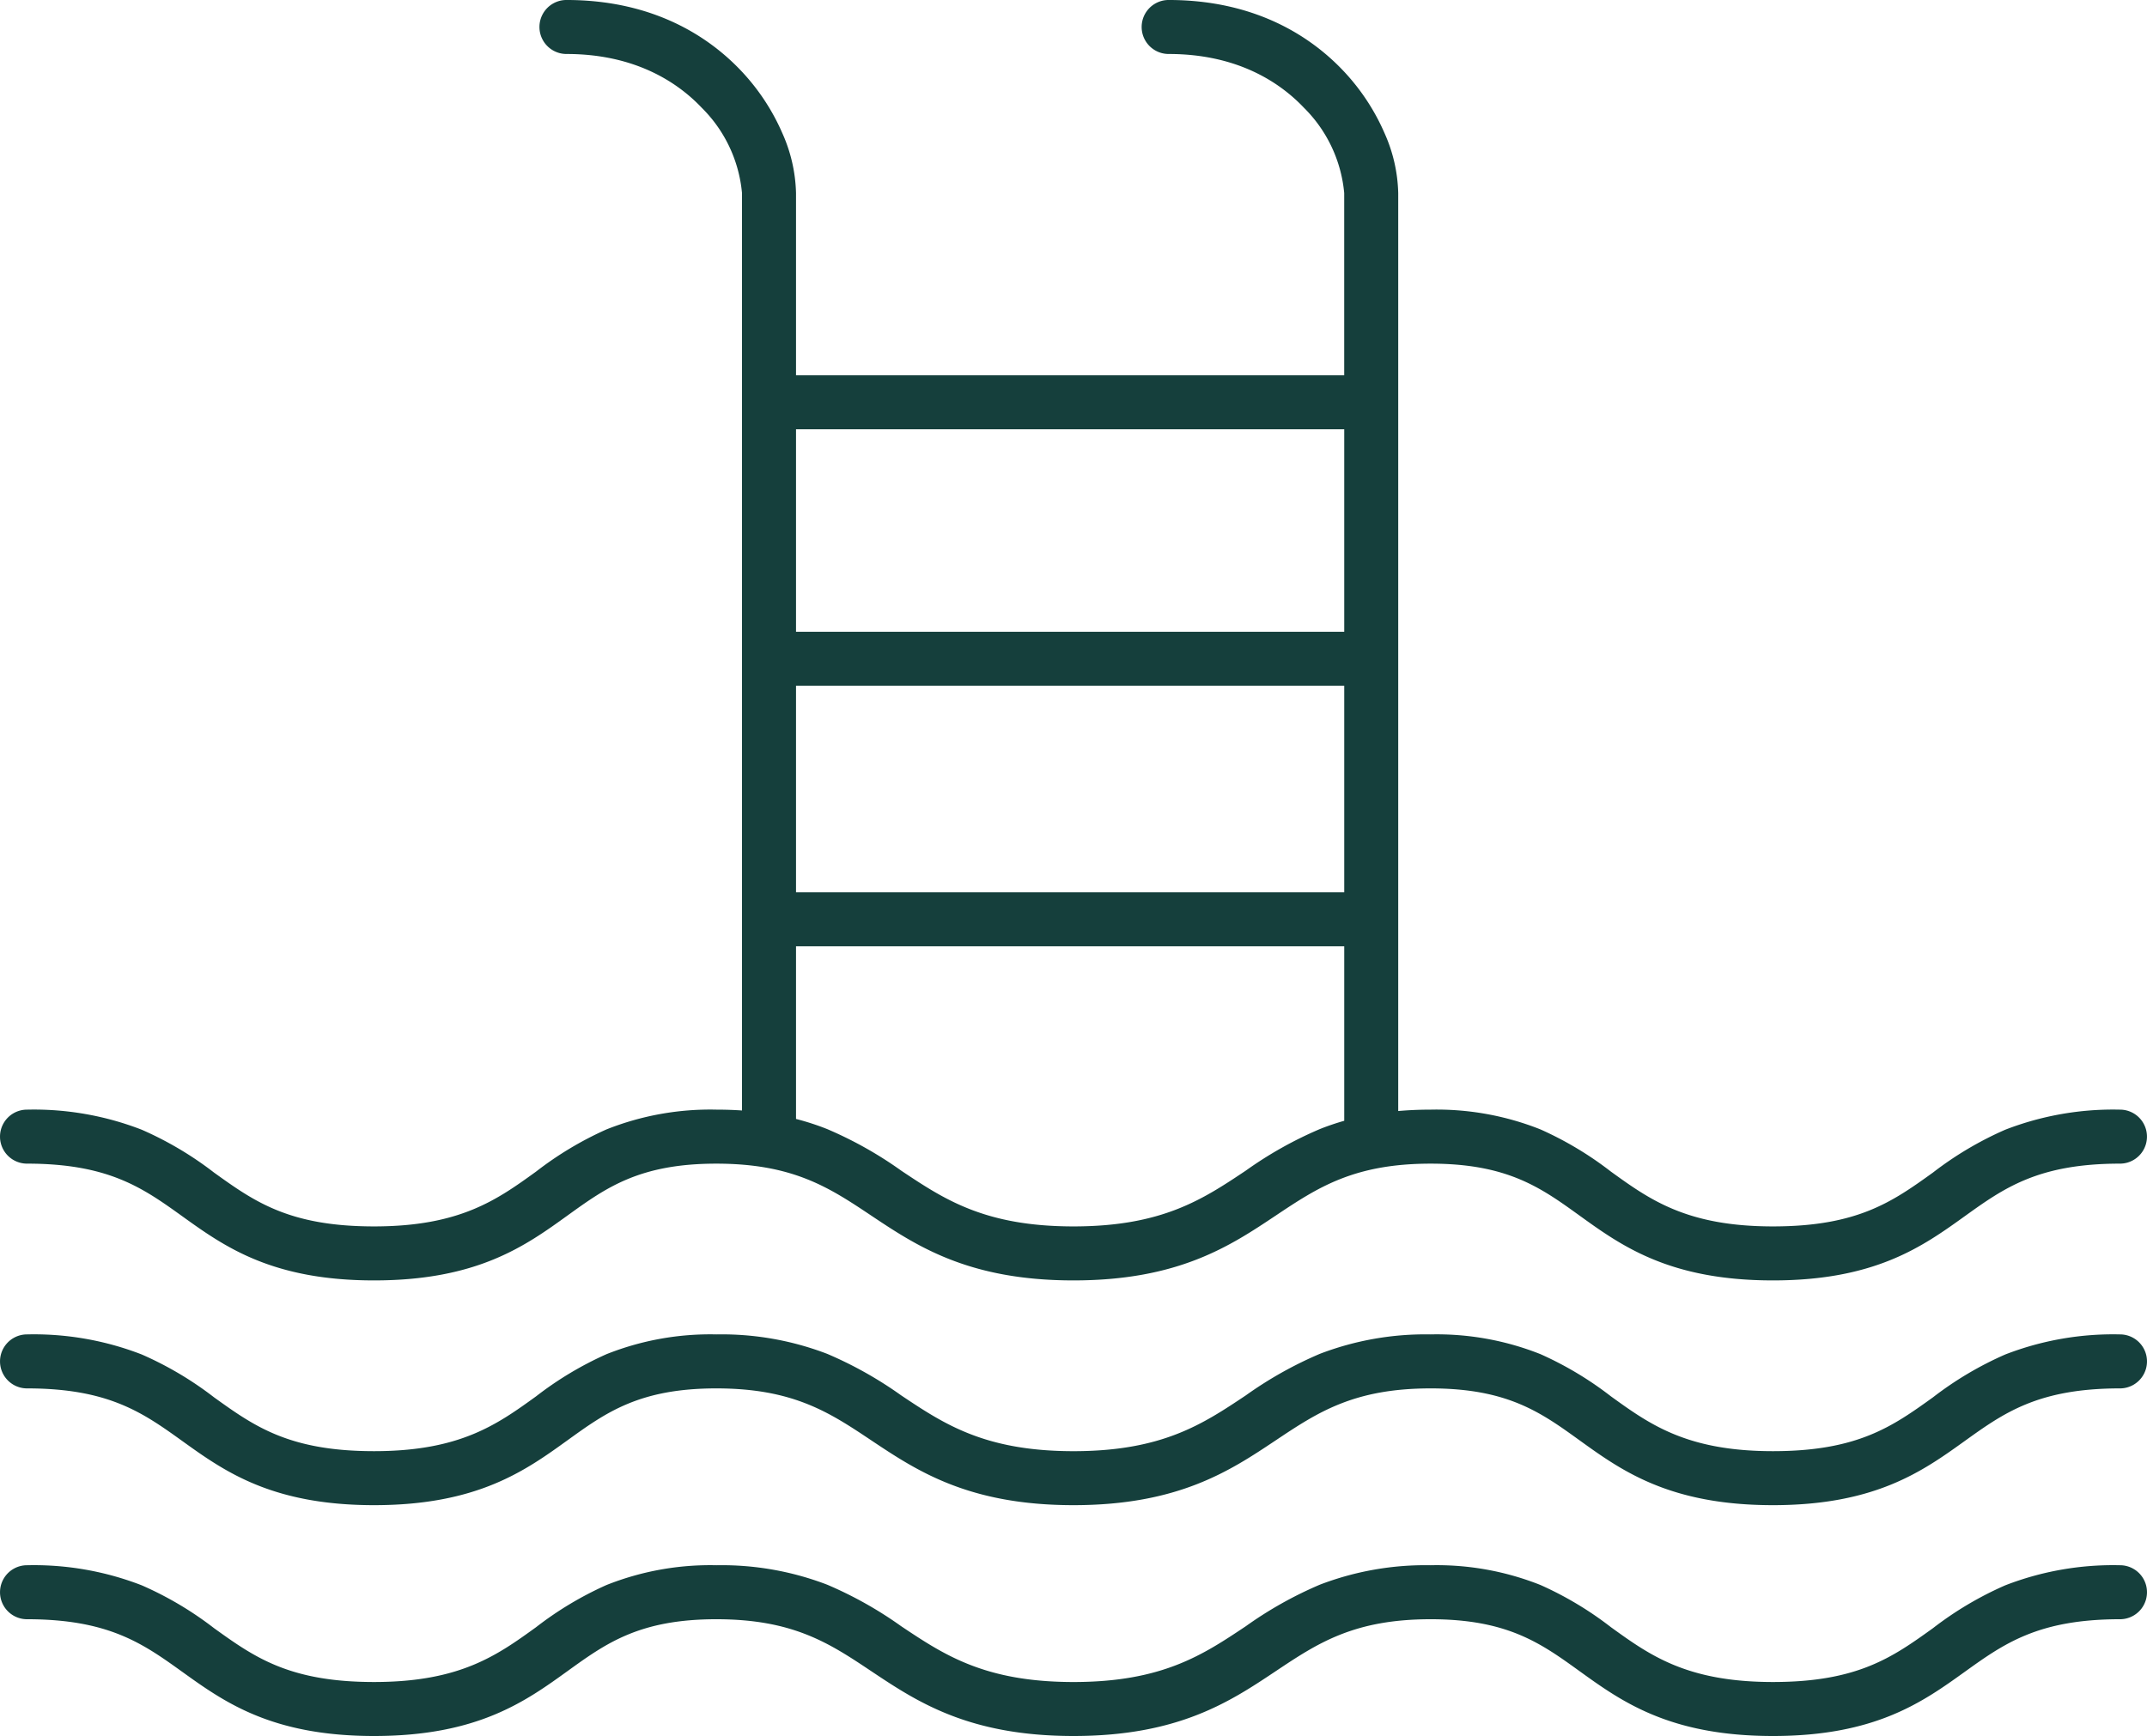 <svg id="Layer_1" data-name="Layer 1" xmlns="http://www.w3.org/2000/svg" width="193.431" height="156.448" viewBox="0 0 193.431 156.448"><defs><style>.cls-1{fill:#153f3c;}</style></defs><title>zwembad-l</title><path class="cls-1" d="M6.002,126.348c7.384,0,10.457,2.207,14.016,4.762,3.762,2.701,8.026,5.762,17.249,5.762,9.322,0,13.634-3.11,17.438-5.854,3.473-2.505,6.473-4.669,13.401-4.669,6.942,0,10.195,2.171,13.961,4.684,4.102,2.737,8.751,5.839,18.216,5.839s14.115-3.102,18.216-5.839c3.766-2.513,7.019-4.684,13.961-4.684,6.928,0,9.928,2.164,13.401,4.669,3.804,2.744,8.117,5.854,17.438,5.854,9.223,0,13.487-3.061,17.249-5.762,3.559-2.555,6.633-4.762,14.016-4.762a2.433,2.433,0,0,0,0-4.866,26.864,26.864,0,0,0-10.337,1.81,30.892,30.892,0,0,0-6.517,3.865c-3.624,2.602-6.754,4.848-14.411,4.848-7.75,0-11.073-2.397-14.591-4.935a30.894,30.894,0,0,0-6.349-3.805,25.278,25.278,0,0,0-9.899-1.783q-1.511,0-2.92.125V38.878a13.985,13.985,0,0,0-1.236-5.403,19.463,19.463,0,0,0-3.719-5.622c-2.751-2.907-7.712-6.372-15.727-6.372a2.433,2.433,0,0,0,0,4.866c6.283,0,10.099,2.638,12.193,4.851a12.403,12.403,0,0,1,3.622,7.68V55.302H75.285V38.878a13.986,13.986,0,0,0-1.236-5.403,19.465,19.465,0,0,0-3.719-5.622c-2.751-2.907-7.712-6.372-15.727-6.372a2.433,2.433,0,0,0,0,4.866c6.283,0,10.099,2.638,12.193,4.851a12.403,12.403,0,0,1,3.622,7.68v82.68q-1.125-.077-2.311-.077a25.278,25.278,0,0,0-9.899,1.783A30.893,30.893,0,0,0,51.859,127.07c-3.518,2.538-6.842,4.935-14.591,4.935-7.657,0-10.787-2.247-14.411-4.848a30.891,30.891,0,0,0-6.517-3.865,26.863,26.863,0,0,0-10.337-1.81,2.433,2.433,0,1,0,0,4.866ZM75.285,83.282H124.676v18.613H75.285ZM124.676,60.168V78.416H75.285V60.168ZM75.285,106.762H124.676V122.486a22.838,22.838,0,0,0-2.205.75,35.168,35.168,0,0,0-6.672,3.748c-3.869,2.582-7.524,5.021-15.515,5.021s-11.646-2.439-15.515-5.021a35.167,35.167,0,0,0-6.671-3.748,22.999,22.999,0,0,0-2.813-.915Z" transform="translate(-3.569 -21.482)"/><path class="cls-1" d="M194.567,141.737a26.865,26.865,0,0,0-10.337,1.81,30.895,30.895,0,0,0-6.517,3.865c-3.624,2.602-6.754,4.848-14.411,4.848-7.75,0-11.073-2.397-14.591-4.935a30.894,30.894,0,0,0-6.349-3.805,25.278,25.278,0,0,0-9.899-1.783,26.546,26.546,0,0,0-9.991,1.755,35.168,35.168,0,0,0-6.672,3.748c-3.869,2.582-7.524,5.021-15.515,5.021s-11.646-2.439-15.515-5.021a35.167,35.167,0,0,0-6.671-3.748,26.546,26.546,0,0,0-9.991-1.755,25.278,25.278,0,0,0-9.899,1.783,30.893,30.893,0,0,0-6.349,3.805c-3.518,2.538-6.842,4.935-14.591,4.935-7.657,0-10.787-2.247-14.411-4.848a30.895,30.895,0,0,0-6.517-3.865,26.865,26.865,0,0,0-10.337-1.81,2.433,2.433,0,0,0,0,4.866c7.384,0,10.457,2.207,14.016,4.762,3.762,2.701,8.026,5.761,17.249,5.761,9.322,0,13.634-3.11,17.438-5.854,3.473-2.505,6.473-4.669,13.401-4.669,6.942,0,10.195,2.171,13.961,4.684,4.102,2.737,8.751,5.839,18.216,5.839s14.115-3.102,18.216-5.839c3.766-2.513,7.019-4.684,13.961-4.684,6.928,0,9.928,2.164,13.401,4.669,3.804,2.744,8.117,5.854,17.438,5.854,9.223,0,13.487-3.061,17.249-5.761,3.559-2.555,6.633-4.762,14.016-4.762a2.433,2.433,0,0,0,0-4.866Z" transform="translate(-3.569 -21.482)"/><path class="cls-1" d="M194.567,162.54a26.865,26.865,0,0,0-10.337,1.81,30.895,30.895,0,0,0-6.517,3.865c-3.624,2.602-6.754,4.848-14.411,4.848-7.75,0-11.073-2.397-14.591-4.935a30.894,30.894,0,0,0-6.349-3.805,25.278,25.278,0,0,0-9.899-1.783,26.546,26.546,0,0,0-9.991,1.755,35.168,35.168,0,0,0-6.672,3.748c-3.869,2.582-7.524,5.021-15.515,5.021s-11.646-2.439-15.515-5.021a35.167,35.167,0,0,0-6.671-3.748,26.546,26.546,0,0,0-9.991-1.755,25.278,25.278,0,0,0-9.899,1.783,30.893,30.893,0,0,0-6.349,3.805c-3.518,2.538-6.842,4.935-14.591,4.935-7.657,0-10.787-2.247-14.411-4.848a30.895,30.895,0,0,0-6.517-3.865,26.865,26.865,0,0,0-10.337-1.81,2.433,2.433,0,0,0,0,4.866c7.384,0,10.457,2.207,14.016,4.762,3.762,2.701,8.026,5.761,17.249,5.761,9.322,0,13.634-3.11,17.438-5.854,3.473-2.505,6.473-4.669,13.401-4.669,6.942,0,10.195,2.171,13.961,4.684,4.102,2.737,8.751,5.839,18.216,5.839s14.115-3.102,18.216-5.839c3.766-2.513,7.019-4.684,13.961-4.684,6.928,0,9.928,2.164,13.401,4.669,3.804,2.744,8.117,5.854,17.438,5.854,9.223,0,13.487-3.061,17.249-5.761,3.559-2.555,6.633-4.762,14.016-4.762a2.433,2.433,0,0,0,0-4.866Z" transform="translate(-3.569 -21.482)"/></svg>